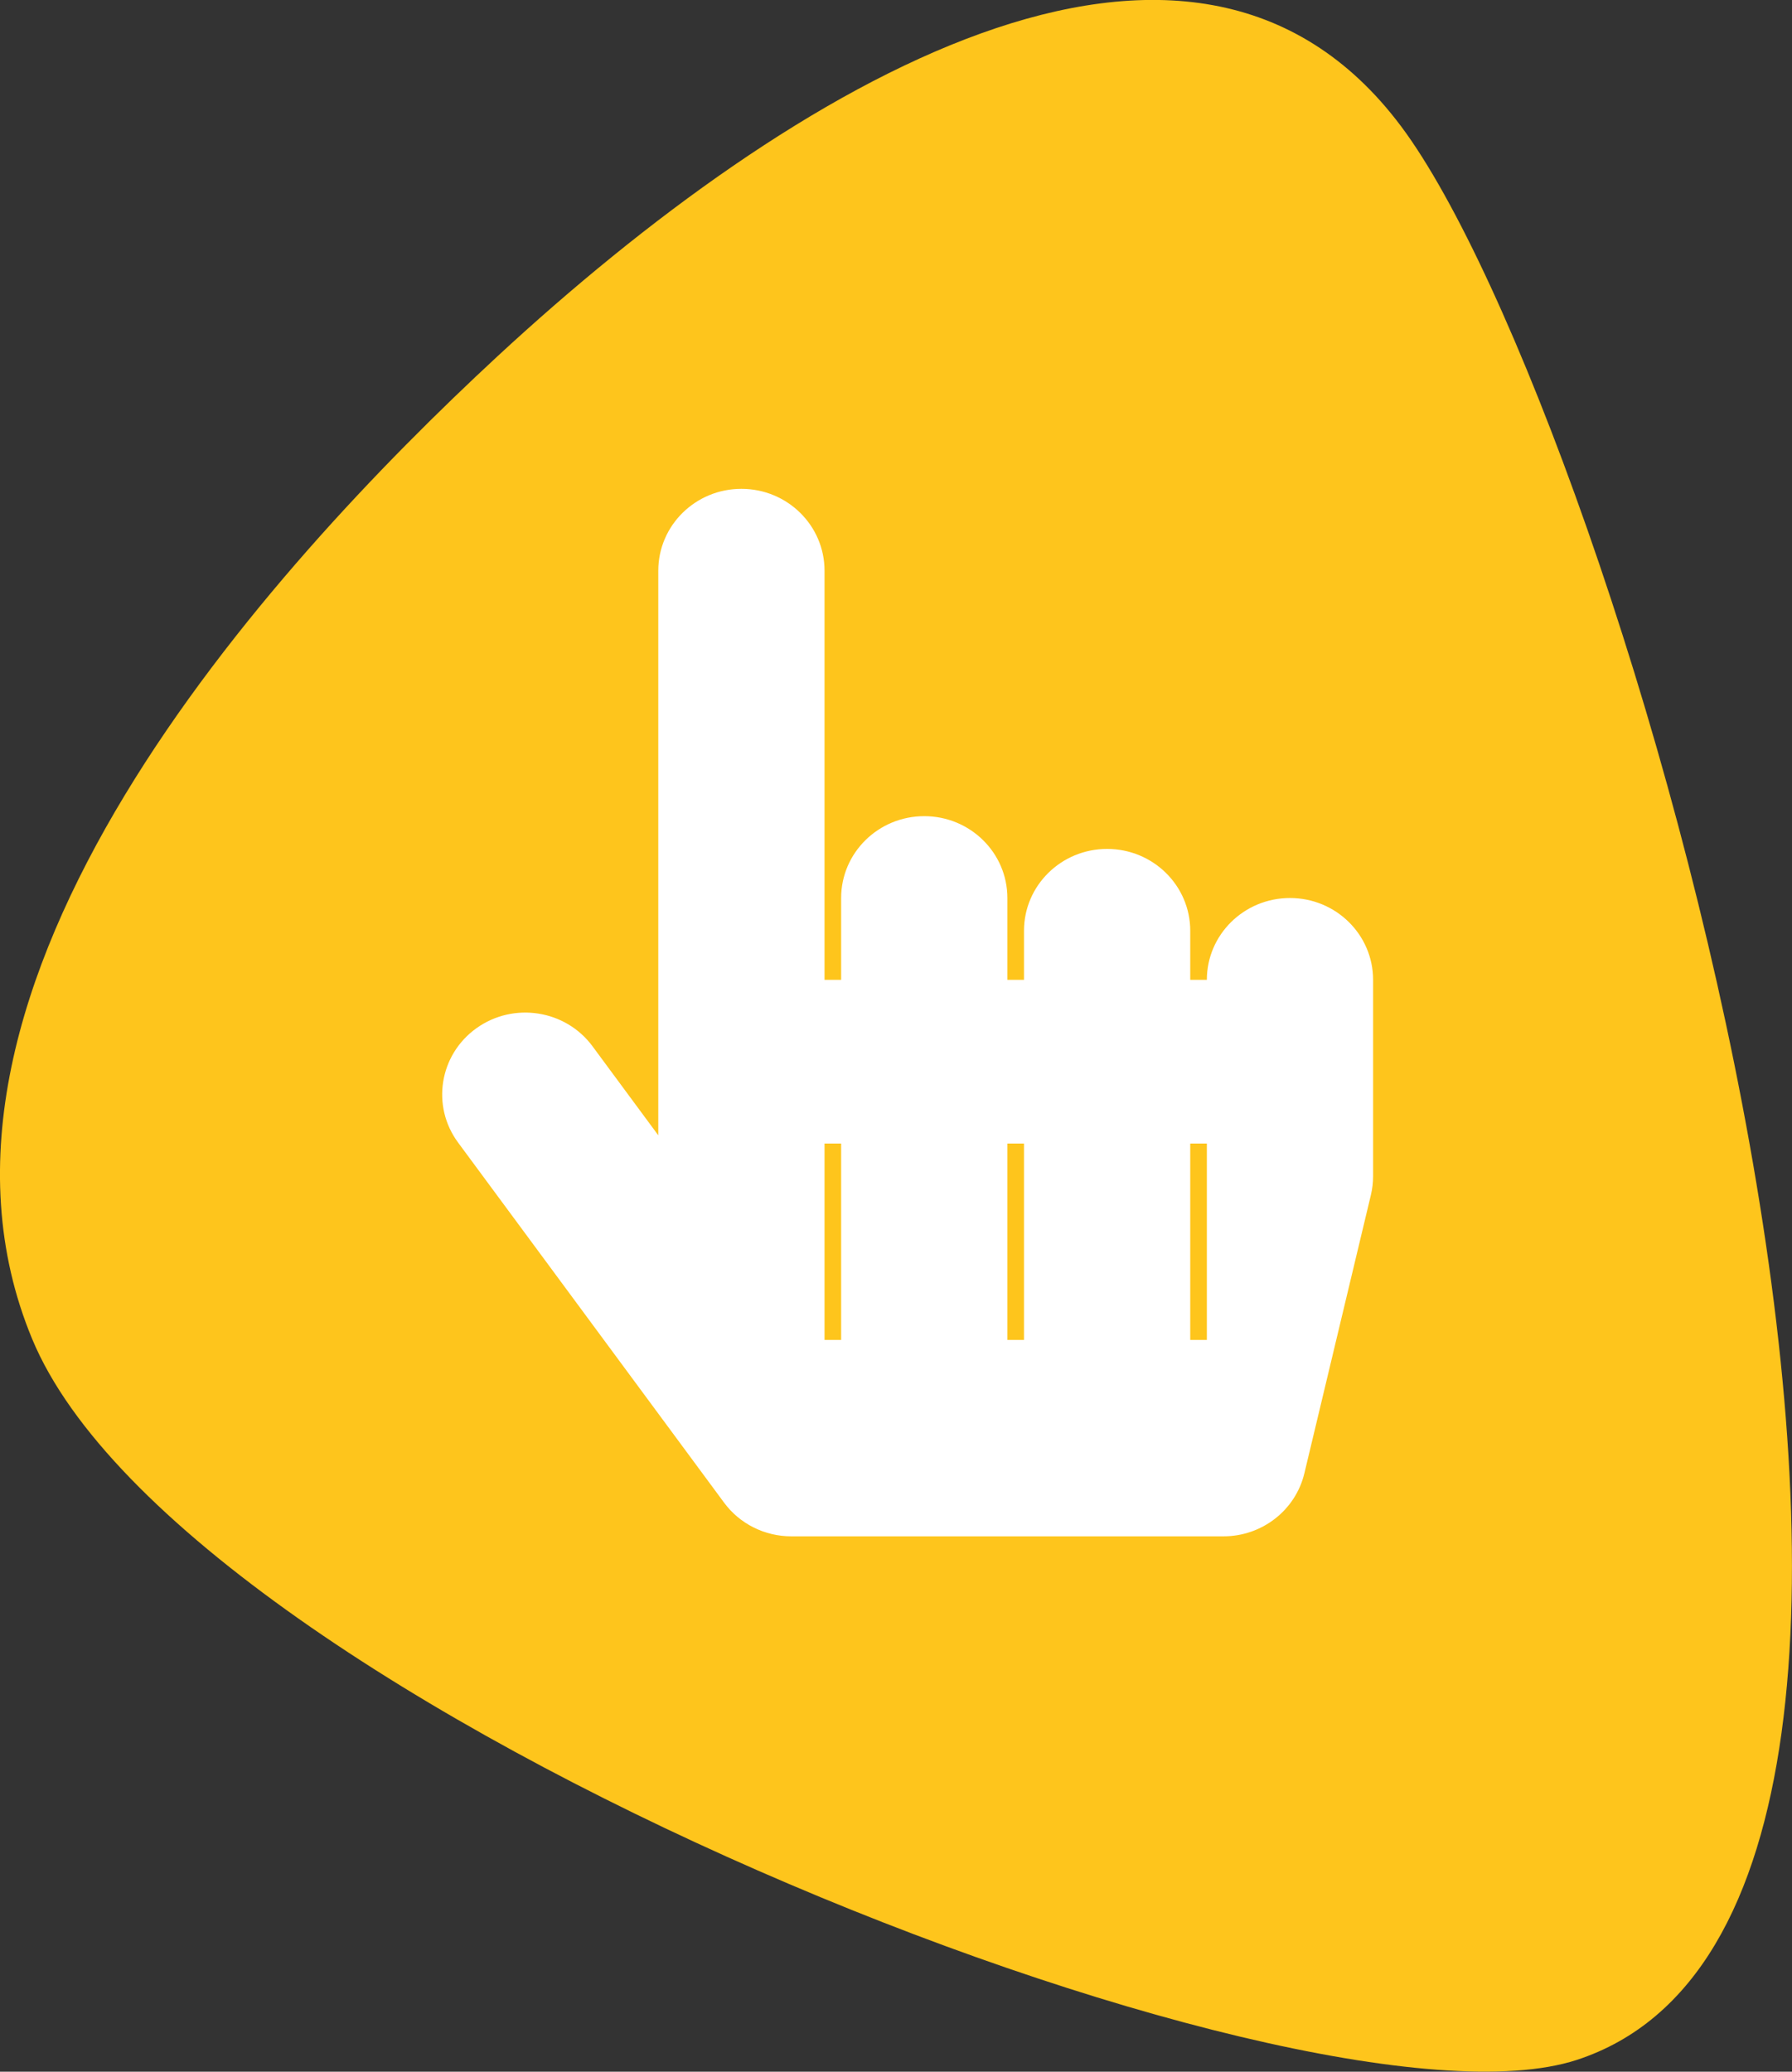 <svg xmlns="http://www.w3.org/2000/svg" width="77" height="89" viewBox="0 0 77 89" fill="none"><rect x="0" y="0" width="77" height="89" fill="#333333" stroke="none"/><g clip-path="url(#clip0_100_792)"><path d="M21.387 15.296C11.561 24.392 -4.872 42.462 1.381 57.519C7.914 73.26 55.865 92.346 67.746 88.495C88.309 81.789 69.501 17.898 60.22 5.449C51.163 -6.692 34.029 3.606 21.387 15.296Z" fill="#FEC51C"></path><path d="M59 42.094V50.531C59 50.802 58.968 51.073 58.905 51.337L56.048 63.29C55.668 64.878 54.229 66 52.571 66H34C33.437 66 32.881 65.869 32.379 65.617C31.877 65.366 31.443 65.001 31.112 64.552L19.683 49.083C18.523 47.513 18.876 45.314 20.471 44.172C22.066 43.03 24.3 43.378 25.46 44.948L28.286 48.773V24.516C28.286 22.574 29.885 21 31.857 21C33.83 21 35.429 22.574 35.429 24.516V42.094H36.143V38.578C36.143 36.636 37.742 35.062 39.714 35.062C41.687 35.062 43.286 36.636 43.286 38.578V42.094H44V39.984C44 38.043 45.599 36.469 47.571 36.469C49.544 36.469 51.143 38.043 51.143 39.984V42.094H51.857C51.857 40.152 53.456 38.578 55.429 38.578C57.401 38.578 59 40.152 59 42.094ZM36.143 49.125H35.429V57.562H36.143V49.125ZM44 49.125H43.286V57.562H44V49.125ZM51.857 49.125H51.143V57.562H51.857V49.125Z" fill="white"></path></g><defs><clipPath id="clip0_100_792"><rect width="77" height="89" fill="white"></rect></clipPath></defs></svg>